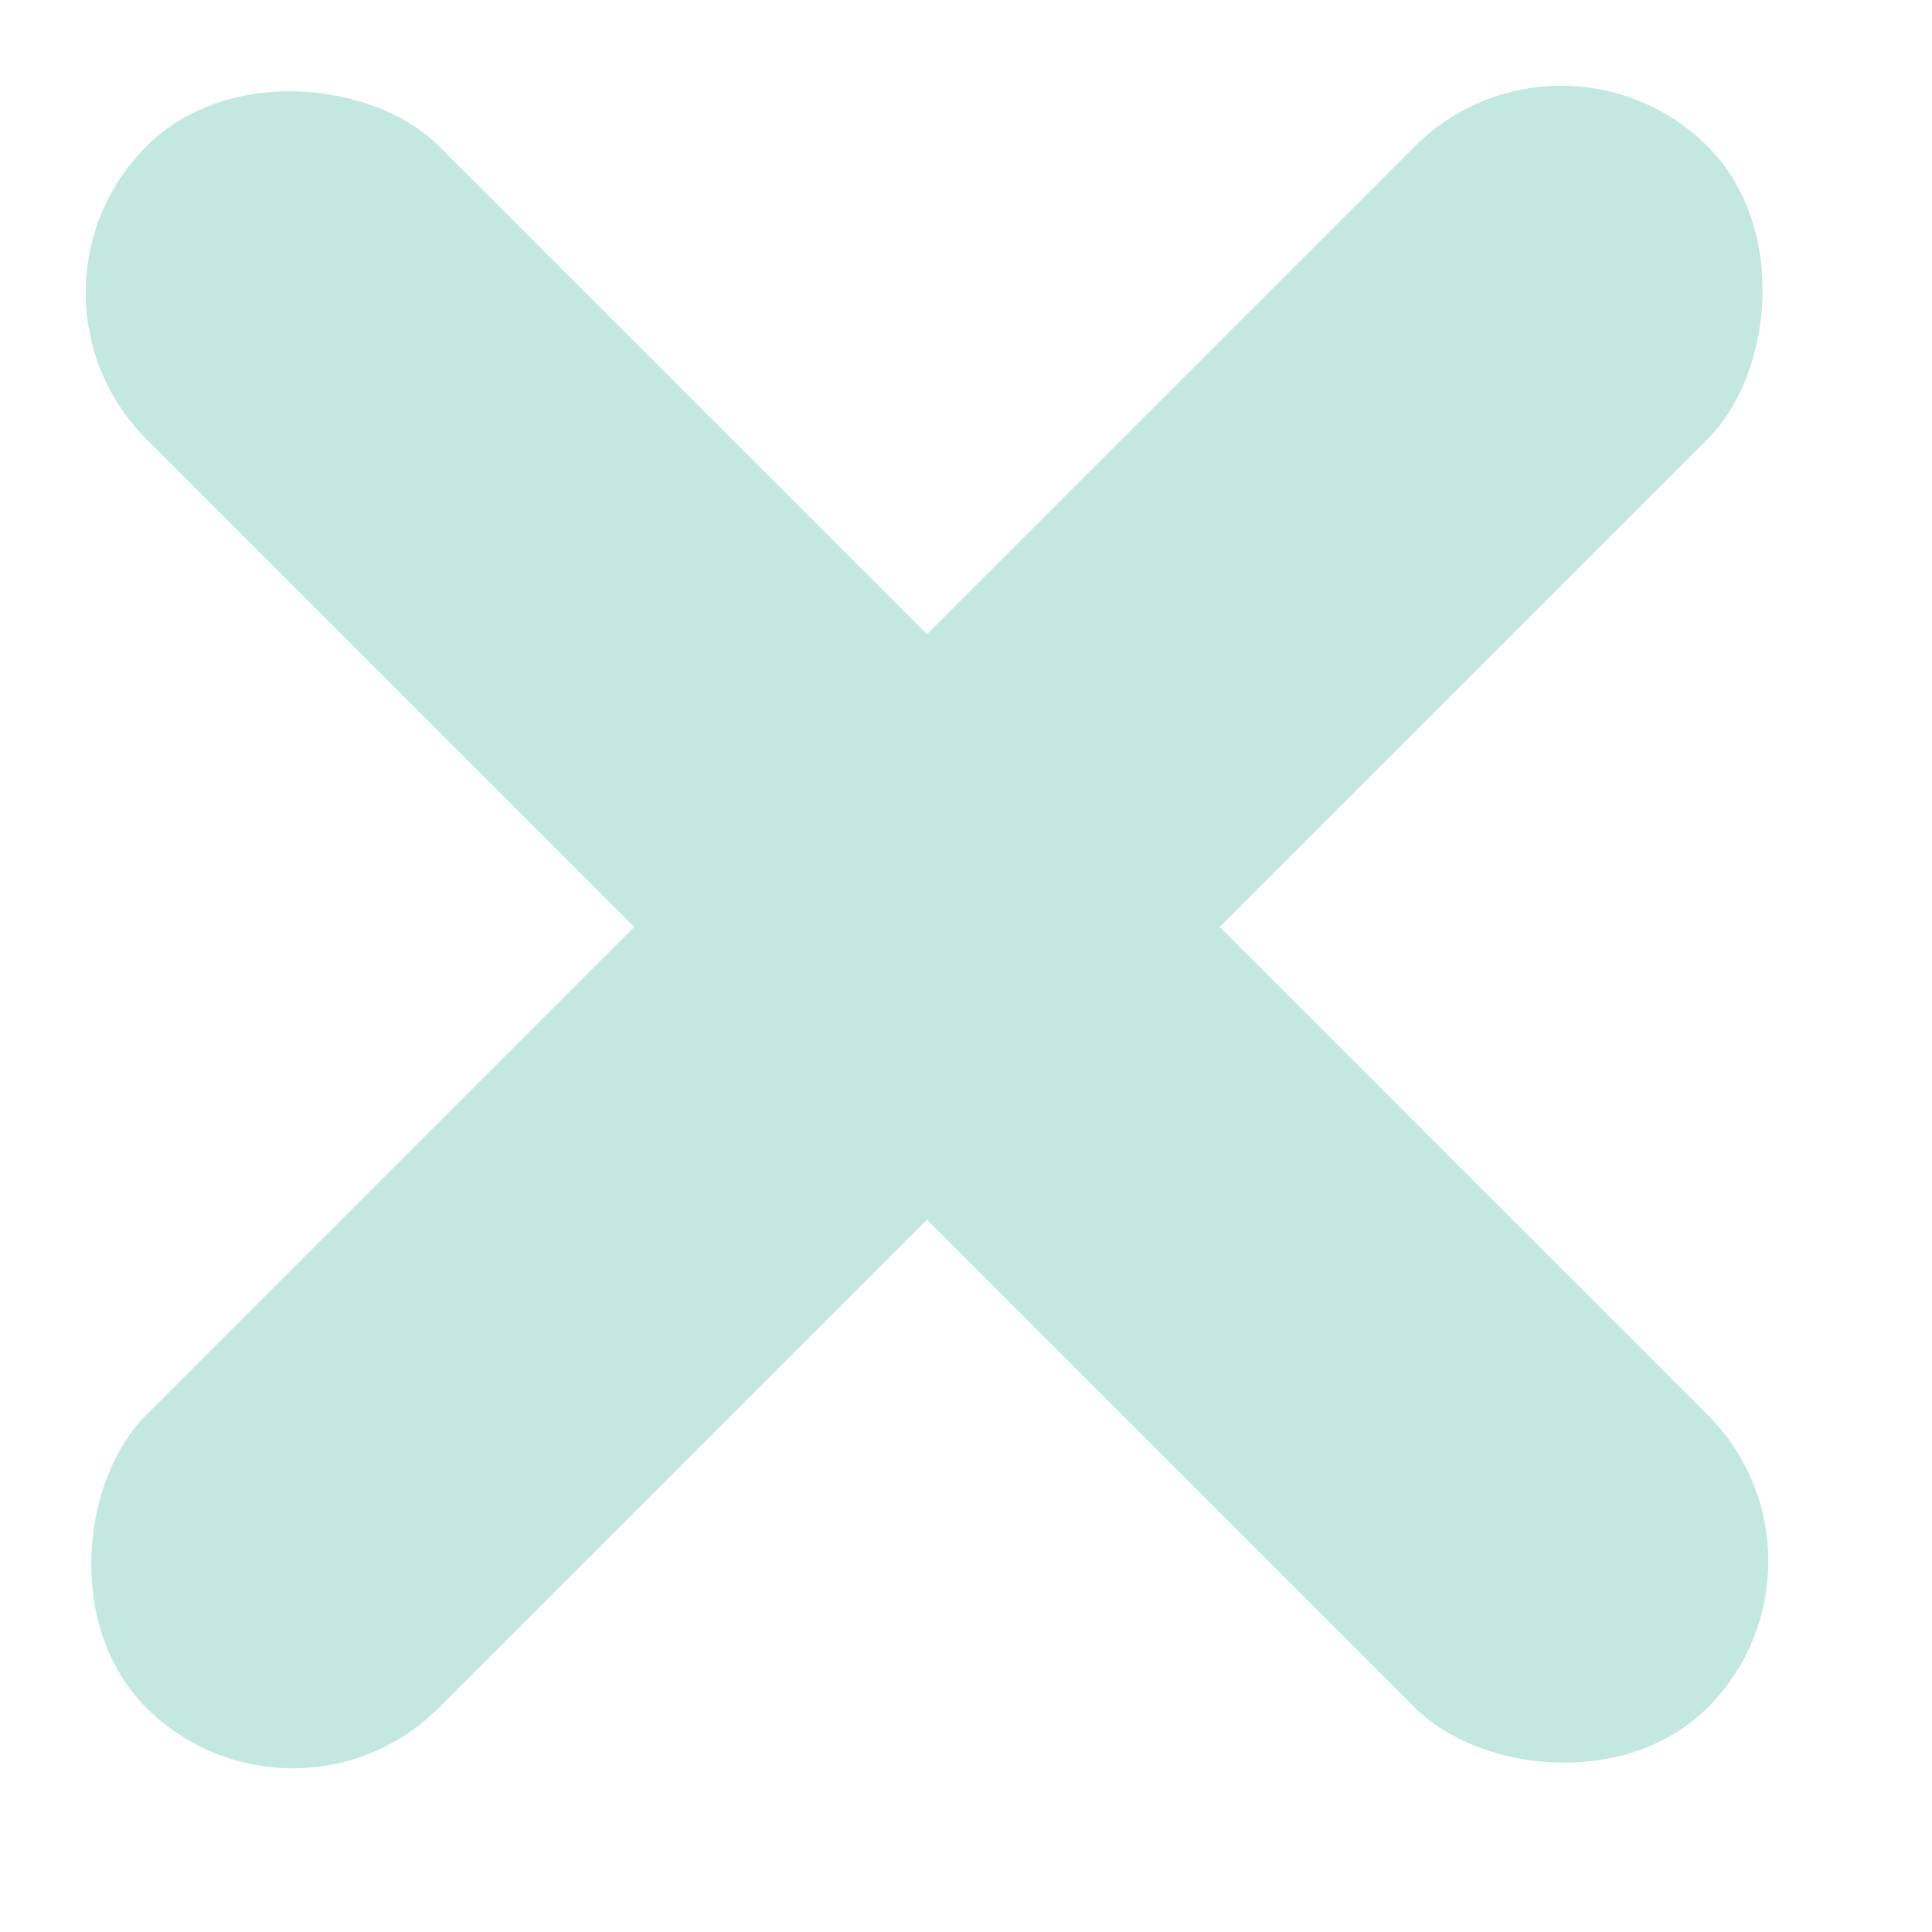 <svg width="14" height="14" viewBox="0 0 14 14" fill="none" xmlns="http://www.w3.org/2000/svg">
<rect x="11.313" width="3" height="16" rx="1.5" transform="rotate(45 11.313 0)" fill="#C3E8E0"/>
<rect y="2.121" width="3" height="16" rx="1.5" transform="rotate(-45 0 2.121)" fill="#C3E8E0"/>
</svg>
